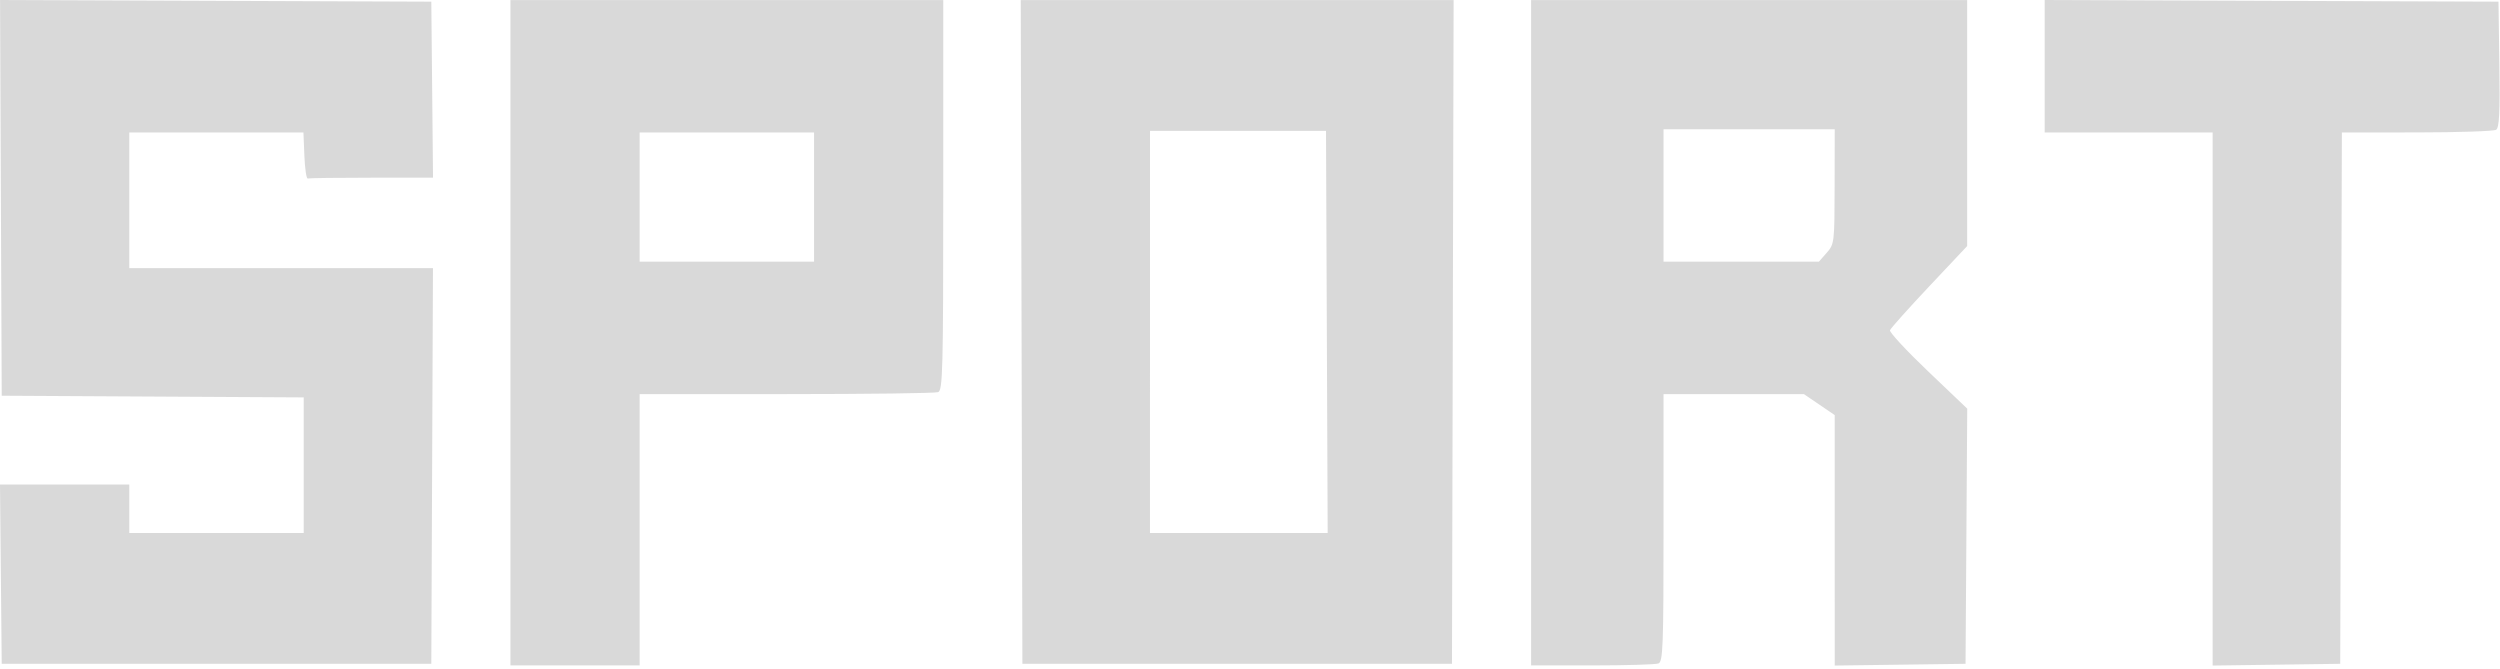<svg width="774" height="207" viewBox="0 0 774 207" fill="none" xmlns="http://www.w3.org/2000/svg">
<path fill-rule="evenodd" clip-rule="evenodd" d="M0.274 61.257L0.532 122.514L47.282 122.774L94.032 123.034V144.024V165.014H67.032H40.032V157.514V150.014H20.016H0L0.266 177.764L0.532 205.514H67.032H133.532L133.79 144.264L134.047 83.014H87.04H40.032V62.014V41.014H66.988H93.944L94.238 48.264C94.4 52.251 94.87 55.402 95.282 55.264C95.694 55.126 104.589 55.014 115.048 55.014H134.064L133.798 27.764L133.532 0.514L66.774 0.257L0.017 0L0.274 61.257ZM158.032 103.014V206.014H178.032H198.032V164.014V122.014H243.45C268.43 122.014 289.58 121.741 290.45 121.407C291.868 120.863 292.032 114.555 292.032 60.407V0.014H225.032H158.032V103.014ZM316.277 102.764L316.532 205.514H383.032H449.532L449.787 102.764L450.041 0.014H383.032H316.023L316.277 102.764ZM474.032 103.014V206.014H492.95C503.355 206.014 512.58 205.741 513.45 205.407C514.857 204.867 515.032 200.23 515.032 163.407V122.014H536.761H558.491L563.259 125.264L568.028 128.514L568.03 167.285L568.032 206.055L588.282 205.785L608.532 205.514L608.794 166.015L609.056 126.516L596.905 114.932C590.222 108.562 584.929 102.852 585.143 102.245C585.357 101.638 590.82 95.525 597.282 88.661L609.032 76.181V38.098V0.014H541.532H474.032V103.014ZM633.032 20.507V41.014H659.032H685.032V123.535V206.056L704.782 205.785L724.532 205.514L724.788 123.264L725.044 41.014L748.288 40.999C761.072 40.99 772.104 40.62 772.804 40.176C773.778 39.558 774.013 34.815 773.804 19.941L773.532 0.514L703.282 0.257L633.032 0V20.507ZM410.79 102.764L411.047 165.014H383.54H356.032L356.038 102.764L356.045 40.514H383.288H410.532L410.79 102.764ZM568 57.764C567.97 75.096 567.912 75.579 565.548 78.264L563.128 81.014H539.08H515.032V60.514V40.014H541.532H568.032L568 57.764ZM252.032 61.014V81.014H225.032H198.032V61.014V41.014H225.032H252.032V61.014Z" fill="#D9D9D9"/>
</svg>
